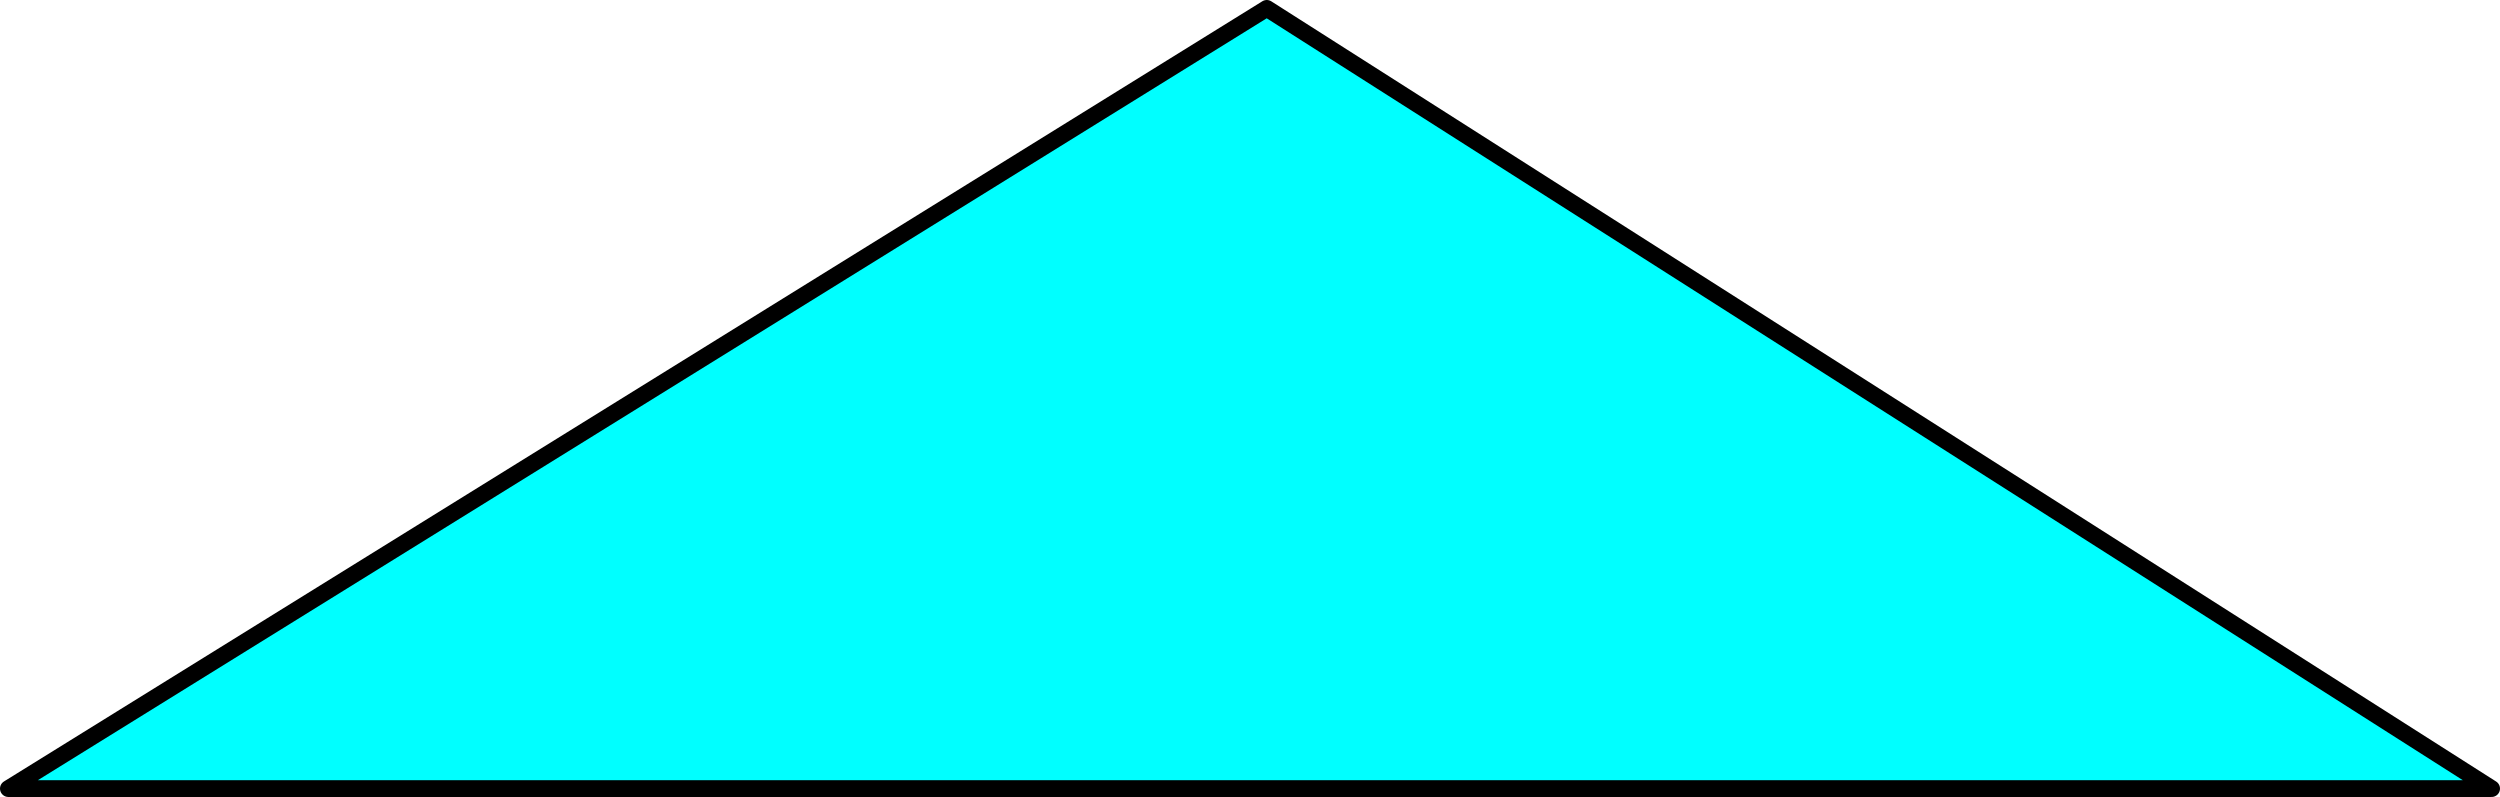<?xml version="1.0" encoding="UTF-8" standalone="no"?>
<svg xmlns:xlink="http://www.w3.org/1999/xlink" height="47.5px" width="149.0px" xmlns="http://www.w3.org/2000/svg">
  <g transform="matrix(1.0, 0.0, 0.0, 1.0, 74.5, 23.75)">
    <path d="M1.0 -23.25 L74.0 23.25 -74.0 23.25 1.0 -23.25" fill="#00ffff" fill-rule="evenodd" stroke="none"/>
    <path d="M1.0 -23.25 L-74.0 23.25 74.0 23.25 1.0 -23.25 Z" fill="none" stroke="#000000" stroke-linecap="round" stroke-linejoin="round" stroke-width="1.0"/>
  </g>
</svg>
